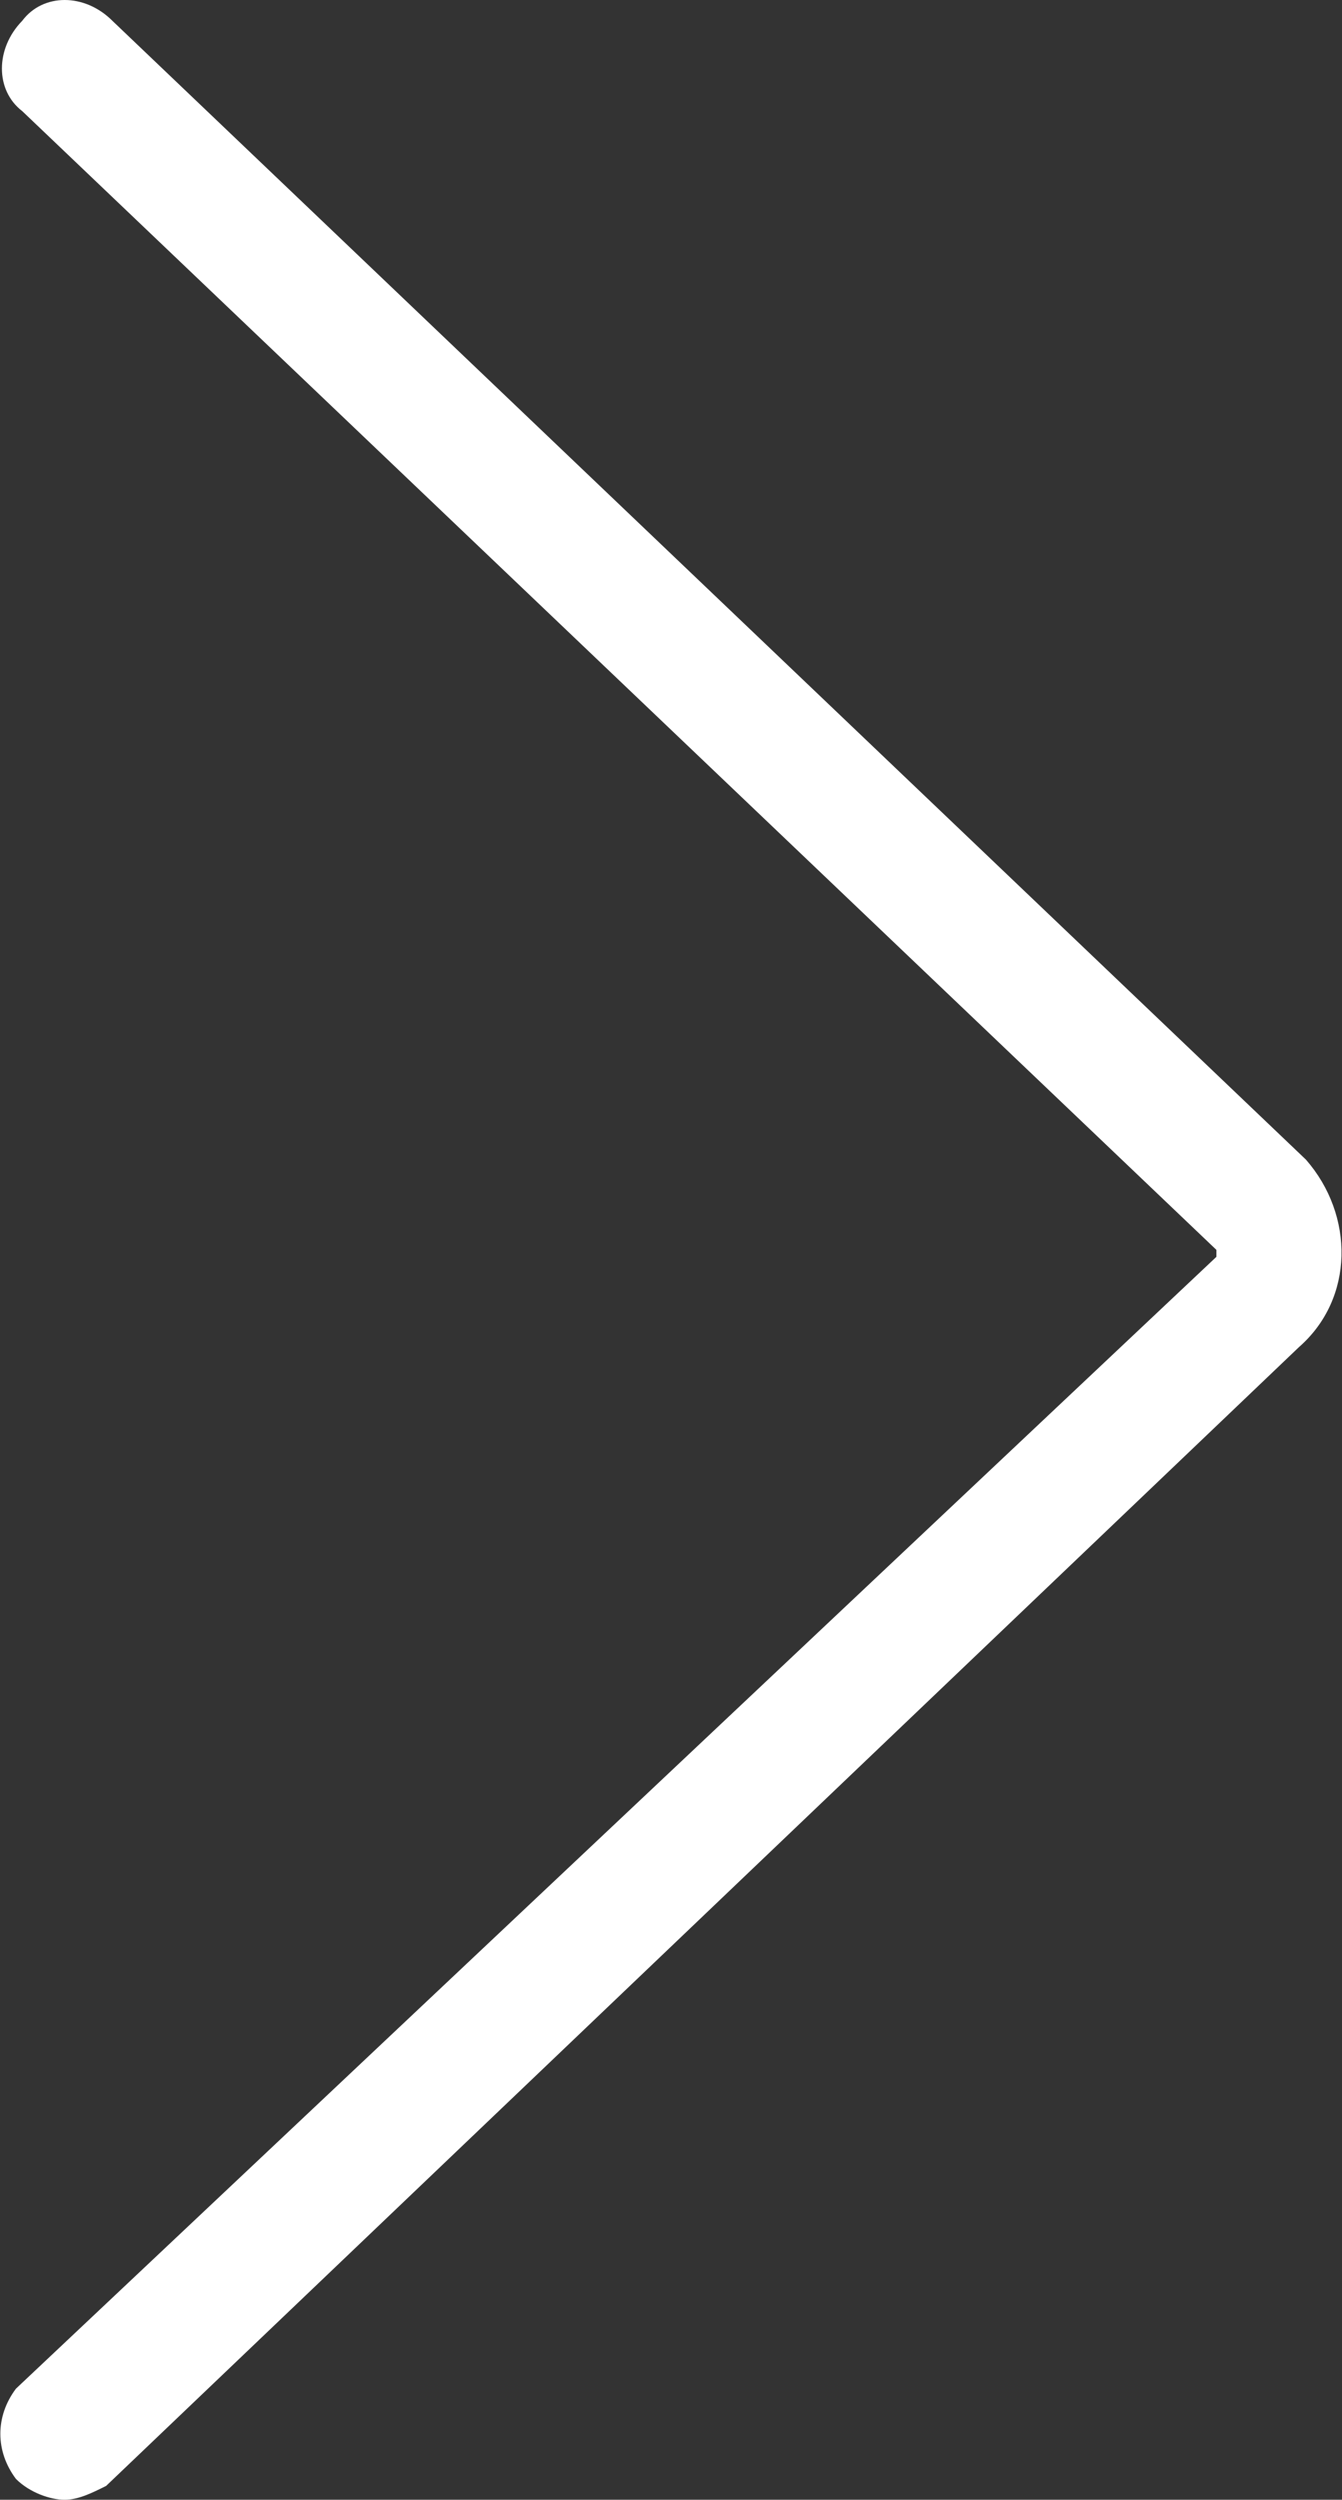 <?xml version="1.0" encoding="UTF-8"?><svg id="Layer_1" xmlns="http://www.w3.org/2000/svg" viewBox="0 0 19.34 36"><rect x="0" y="0" width="19.34" height="36" fill="#333333" stroke="none"/><defs><style>.cls-1{fill:#fff;}</style></defs><path class="cls-1" d="m.93,36c-.2,0-.5-.1-.7-.3-.3-.4-.3-.9,0-1.3l17.3-16.3v-.1L.32,1.6C-.07,1.3-.07.7.32.3.62-.1,1.22-.1,1.62.3l17.2,16.4c.7.8.7,2-.1,2.7L1.53,35.8c-.2.1-.4.2-.6.2Z"/></svg>